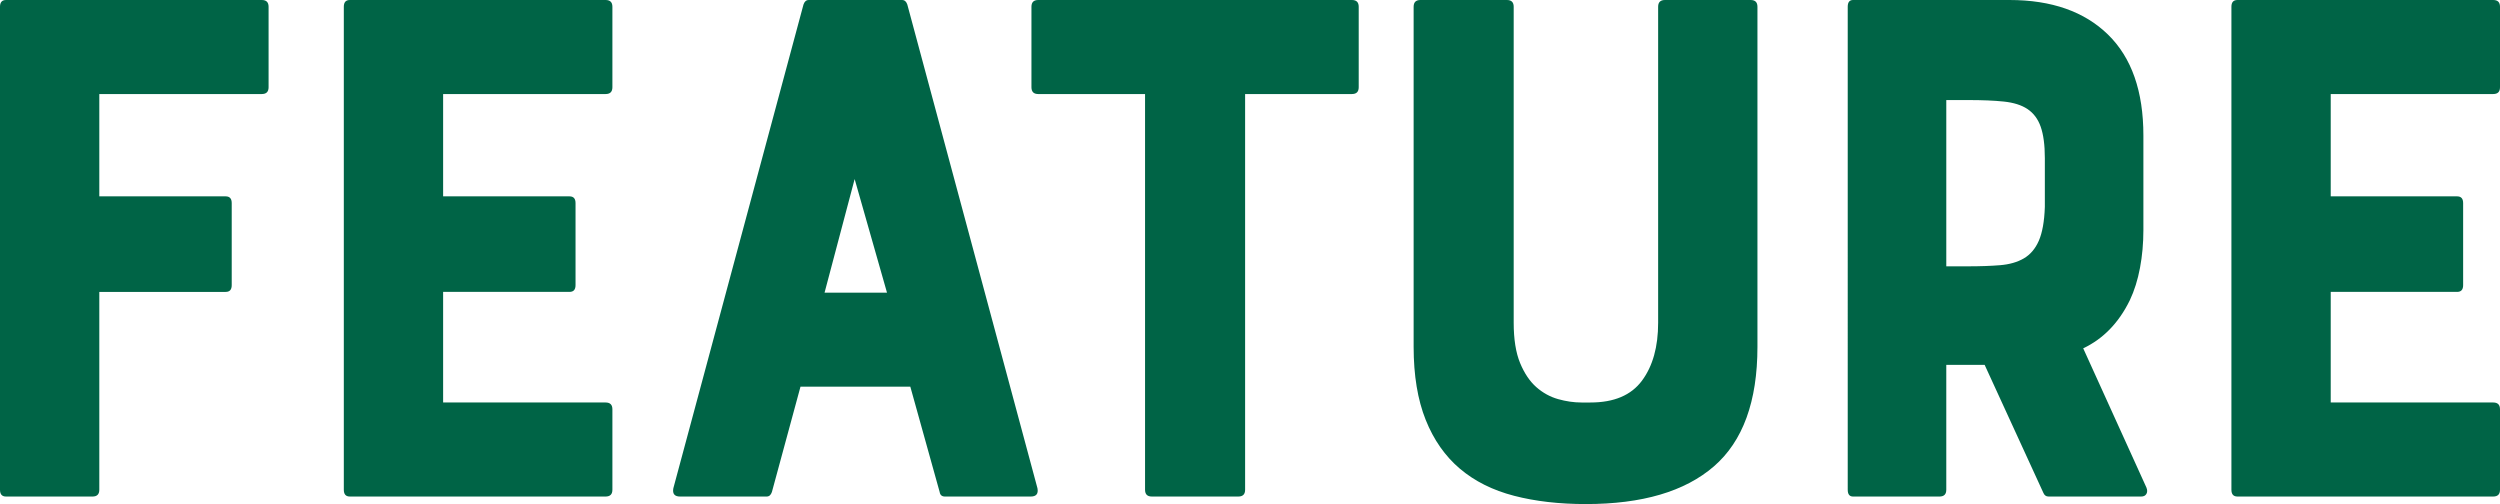 <?xml version="1.0" encoding="UTF-8"?><svg id="_レイヤー_2" xmlns="http://www.w3.org/2000/svg" viewBox="0 0 265.84 53.6"><defs><style>.cls-1{fill:#006446;}</style></defs><g id="design"><path class="cls-1" d="m.64,52.8c-.43,0-.64-.24-.64-.72V.72C0,.24.21,0,.64,0h27.2c.48,0,.72.24.72.72v8.56c0,.48-.24.72-.72.72H10.56v10.88h13.44c.43,0,.64.24.64.72v8.72c0,.48-.21.72-.64.72h-13.44v21.04c0,.48-.24.72-.72.72H.64Z"/><path class="cls-1" d="m36.56,52.08V.72c0-.48.21-.72.64-.72h27.2c.48,0,.72.24.72.72v8.56c0,.48-.24.72-.72.72h-17.28v10.88h13.44c.43,0,.64.24.64.72v8.72c0,.48-.21.72-.64.72h-13.44v11.76h17.28c.48,0,.72.24.72.72v8.56c0,.48-.24.72-.72.72h-27.2c-.43,0-.64-.24-.64-.72Z"/><path class="cls-1" d="m85.44.48c.11-.32.29-.48.56-.48h9.92c.27,0,.45.16.56.48l13.84,51.44c.11.59-.13.88-.72.88h-9.12c-.32,0-.51-.16-.56-.48l-3.12-11.2h-11.68l-3.04,11.2c-.11.32-.29.48-.56.48h-9.2c-.59,0-.83-.29-.72-.88L85.44.48Zm8.88,30.64l-3.44-12.08-3.2,12.08h6.64Z"/><path class="cls-1" d="m109.68,9.28V.72c0-.48.24-.72.72-.72h33.36c.48,0,.72.24.72.72v8.56c0,.48-.24.72-.72.72h-11.36v42.08c0,.48-.24.72-.72.72h-9.2c-.48,0-.72-.24-.72-.72V10h-11.36c-.48,0-.72-.24-.72-.72Z"/><path class="cls-1" d="m176.32.72c0-.48.24-.72.72-.72h9.12c.48,0,.72.24.72.72v36.16c0,5.81-1.55,10.05-4.64,12.72-3.09,2.67-7.63,4-13.6,4-2.83,0-5.37-.29-7.64-.88-2.27-.59-4.19-1.55-5.76-2.88-1.57-1.33-2.79-3.07-3.64-5.2-.85-2.13-1.28-4.72-1.28-7.76V.72c0-.48.24-.72.72-.72h9.2c.48,0,.72.24.72.72v33.6c0,1.76.23,3.19.68,4.28.45,1.09,1.03,1.95,1.72,2.56.69.61,1.47,1.04,2.32,1.28.85.24,1.68.36,2.48.36h.96c2.51,0,4.33-.77,5.48-2.32,1.15-1.55,1.72-3.6,1.72-6.16V.72Z"/><path class="cls-1" d="m226.48,31.92c-1.17,2.4-2.83,4.11-4.96,5.12l6.72,14.8c.11.27.11.49,0,.68-.11.19-.29.28-.56.28h-9.84c-.27,0-.45-.13-.56-.4l-6.24-13.6h-4.08v13.28c0,.48-.24.72-.72.72h-9.2c-.37,0-.56-.24-.56-.72V.72c0-.48.19-.72.56-.72h16.64c4.48,0,7.97,1.23,10.48,3.68,2.51,2.45,3.76,6.03,3.76,10.72v10.08c0,1.39-.12,2.72-.36,4-.24,1.28-.6,2.43-1.08,3.44Zm-9.04-15.12c0-1.39-.15-2.49-.44-3.32-.29-.83-.76-1.45-1.4-1.88-.64-.43-1.48-.69-2.52-.8-1.04-.11-2.31-.16-3.8-.16h-2.32v17.68h2.32c1.28,0,2.41-.04,3.4-.12.99-.08,1.83-.32,2.52-.72.69-.4,1.23-1.03,1.6-1.88.37-.85.59-2.05.64-3.6v-5.2Z"/><path class="cls-1" d="m237.28,52.08V.72c0-.48.21-.72.64-.72h27.2c.48,0,.72.24.72.72v8.56c0,.48-.24.72-.72.72h-17.28v10.88h13.44c.43,0,.64.24.64.72v8.72c0,.48-.21.72-.64.72h-13.44v11.76h17.28c.48,0,.72.24.72.72v8.56c0,.48-.24.72-.72.72h-27.2c-.43,0-.64-.24-.64-.72Z"/></g></svg>